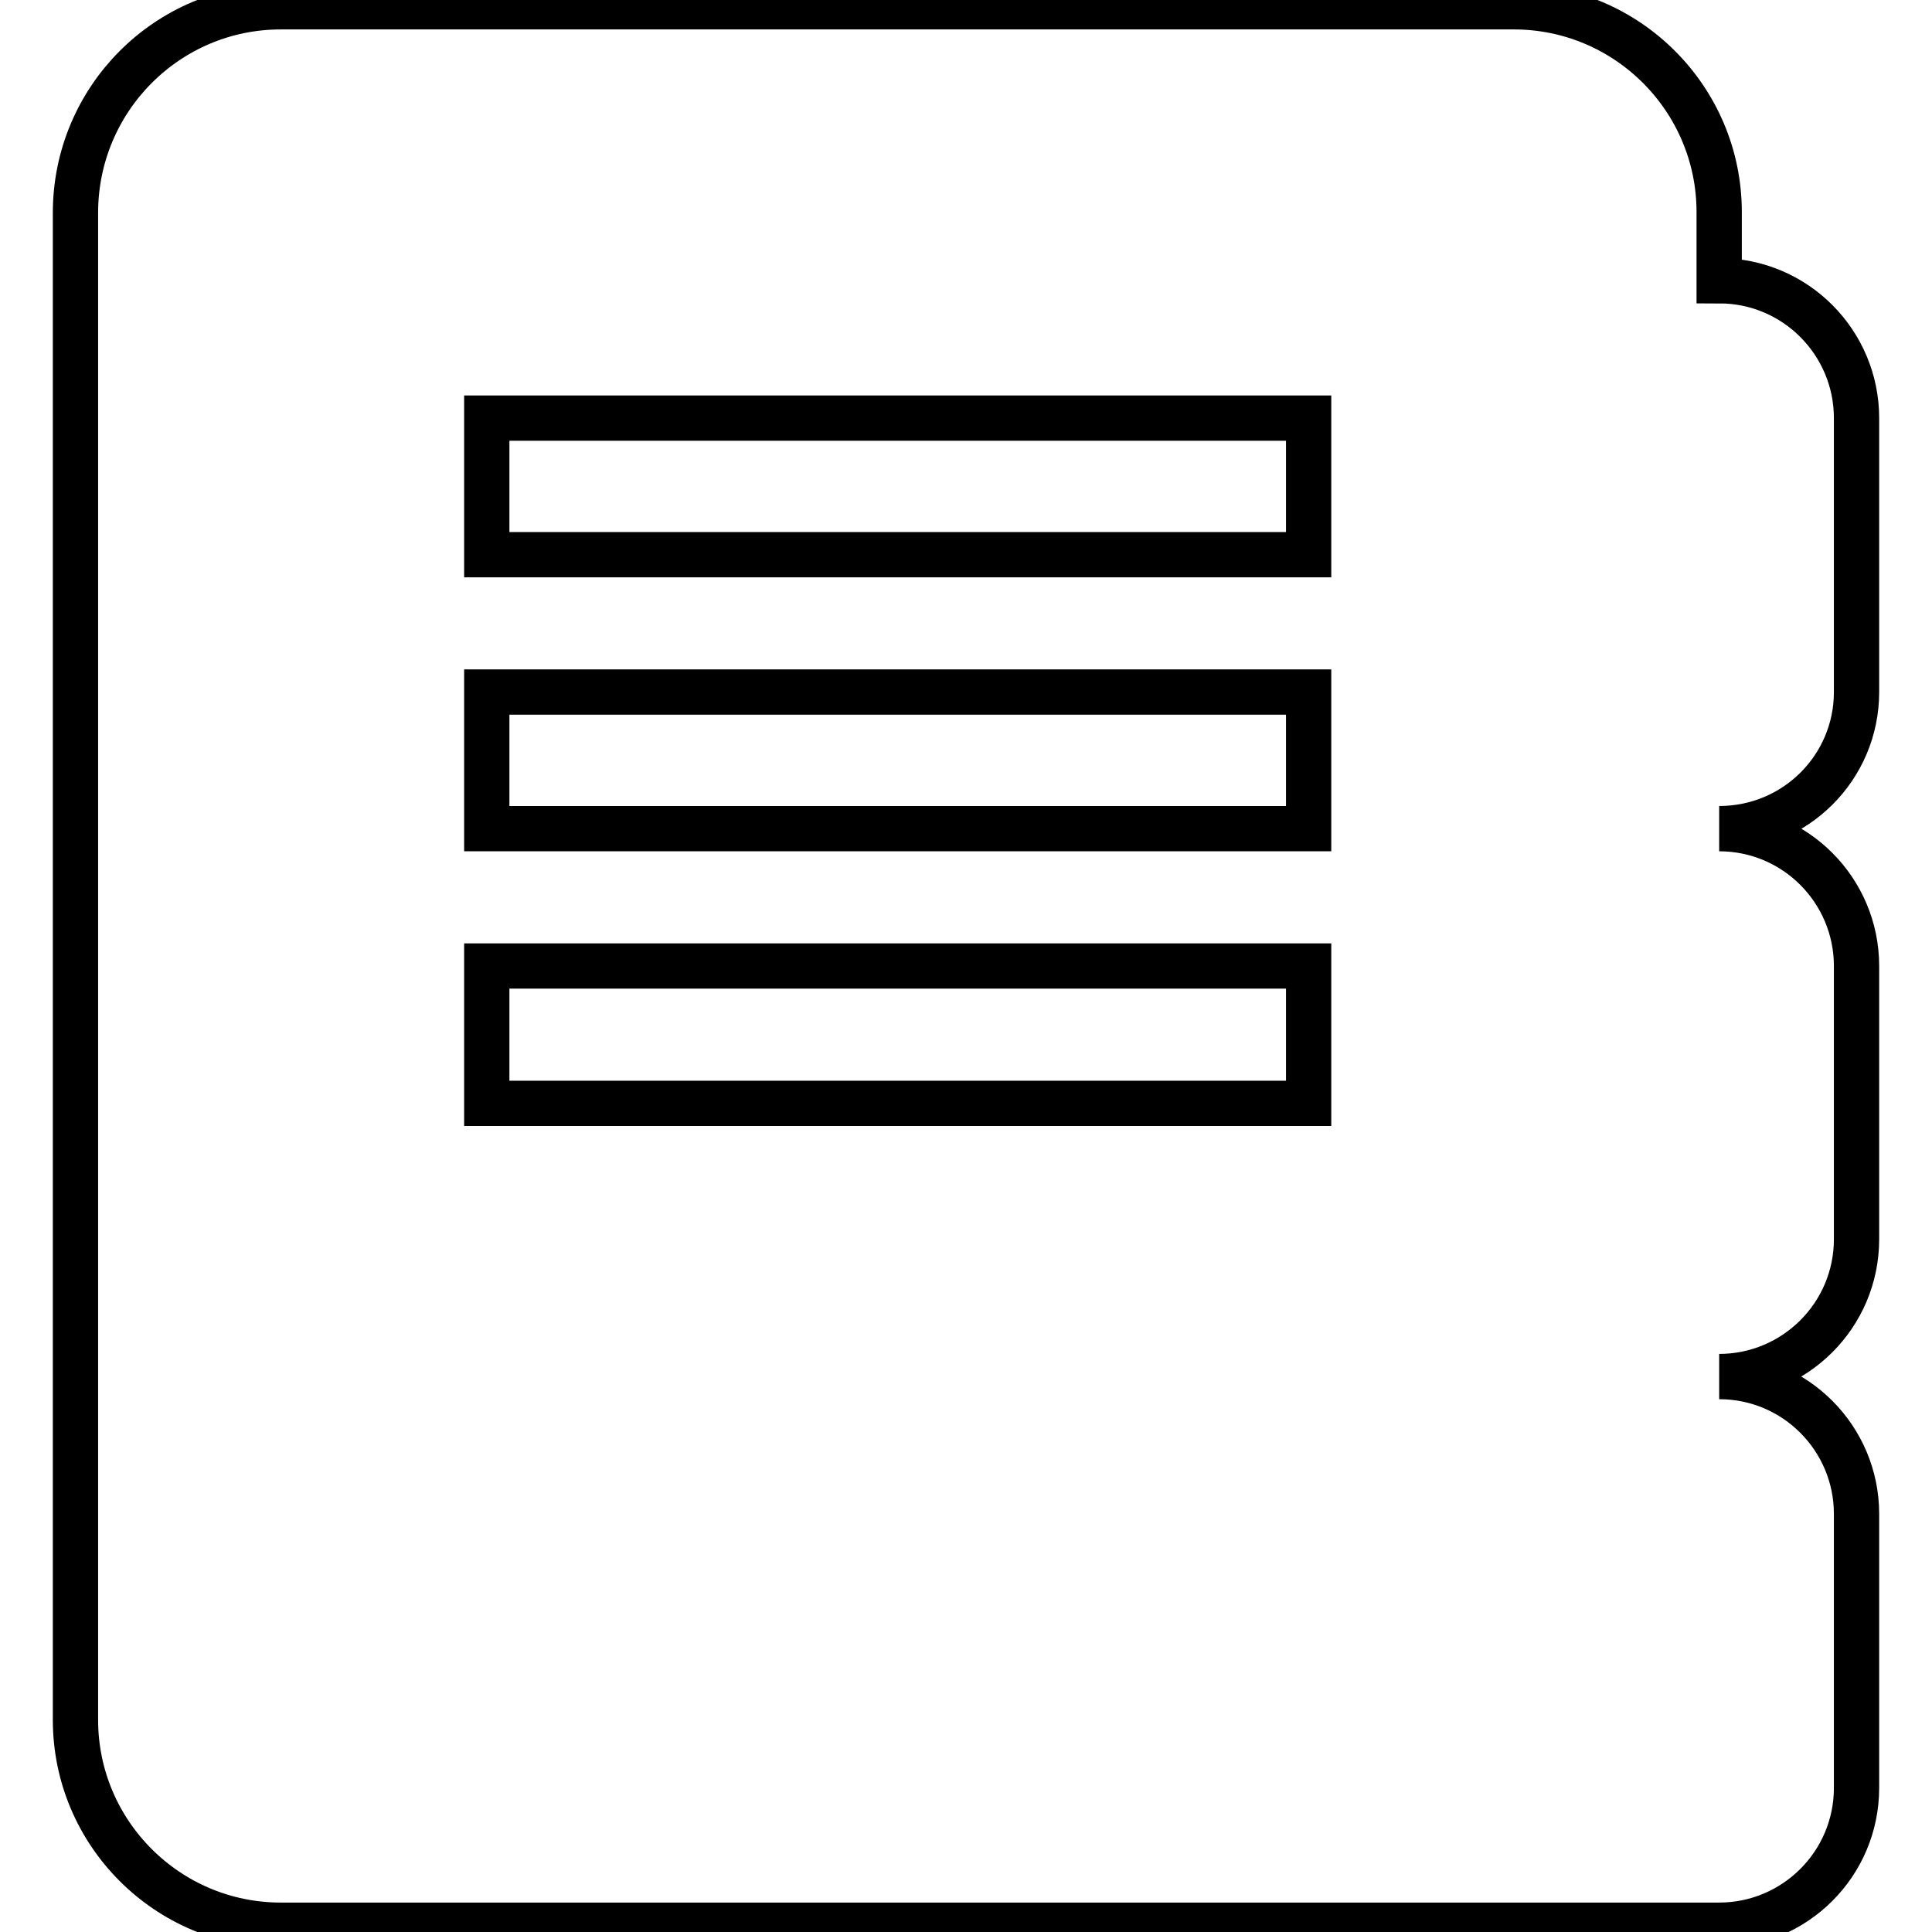 <?xml version="1.0" encoding="utf-8"?>
<!-- Svg Vector Icons : http://www.onlinewebfonts.com/icon -->
<!DOCTYPE svg PUBLIC "-//W3C//DTD SVG 1.1//EN" "http://www.w3.org/Graphics/SVG/1.1/DTD/svg11.dtd">
<svg version="1.1" xmlns="http://www.w3.org/2000/svg" xmlns:xlink="http://www.w3.org/1999/xlink" x="0px" y="0px" viewBox="0 0 256 256" enable-background="new 0 0 256 256" xml:space="preserve">
<g> <path stroke-width="6" fill-opacity="0" stroke="#000000"  d="M246,91.7V55.4c0-10-8.1-18.2-18.2-18.2l0,0v-9.1c0-15-12.2-27.2-27.2-27.2H37.2C22.2,0.9,10,13.1,10,28.2 l0,0v199.7c0,15,12.2,27.2,27.2,27.2h190.6c10,0,18.2-8.1,18.2-18.2l0,0v-36.3c0-10-8.1-18.2-18.2-18.2l0,0 c10,0,18.2-8.1,18.2-18.2l0,0V128c0-10-8.1-18.2-18.2-18.2l0,0C237.9,109.8,246,101.7,246,91.7L246,91.7L246,91.7z M173.4,146.2 H64.5V128h108.9V146.2z M173.4,109.8H64.5V91.7h108.9V109.8z M173.4,73.5H64.5V55.4h108.9V73.5z"/></g>
</svg>